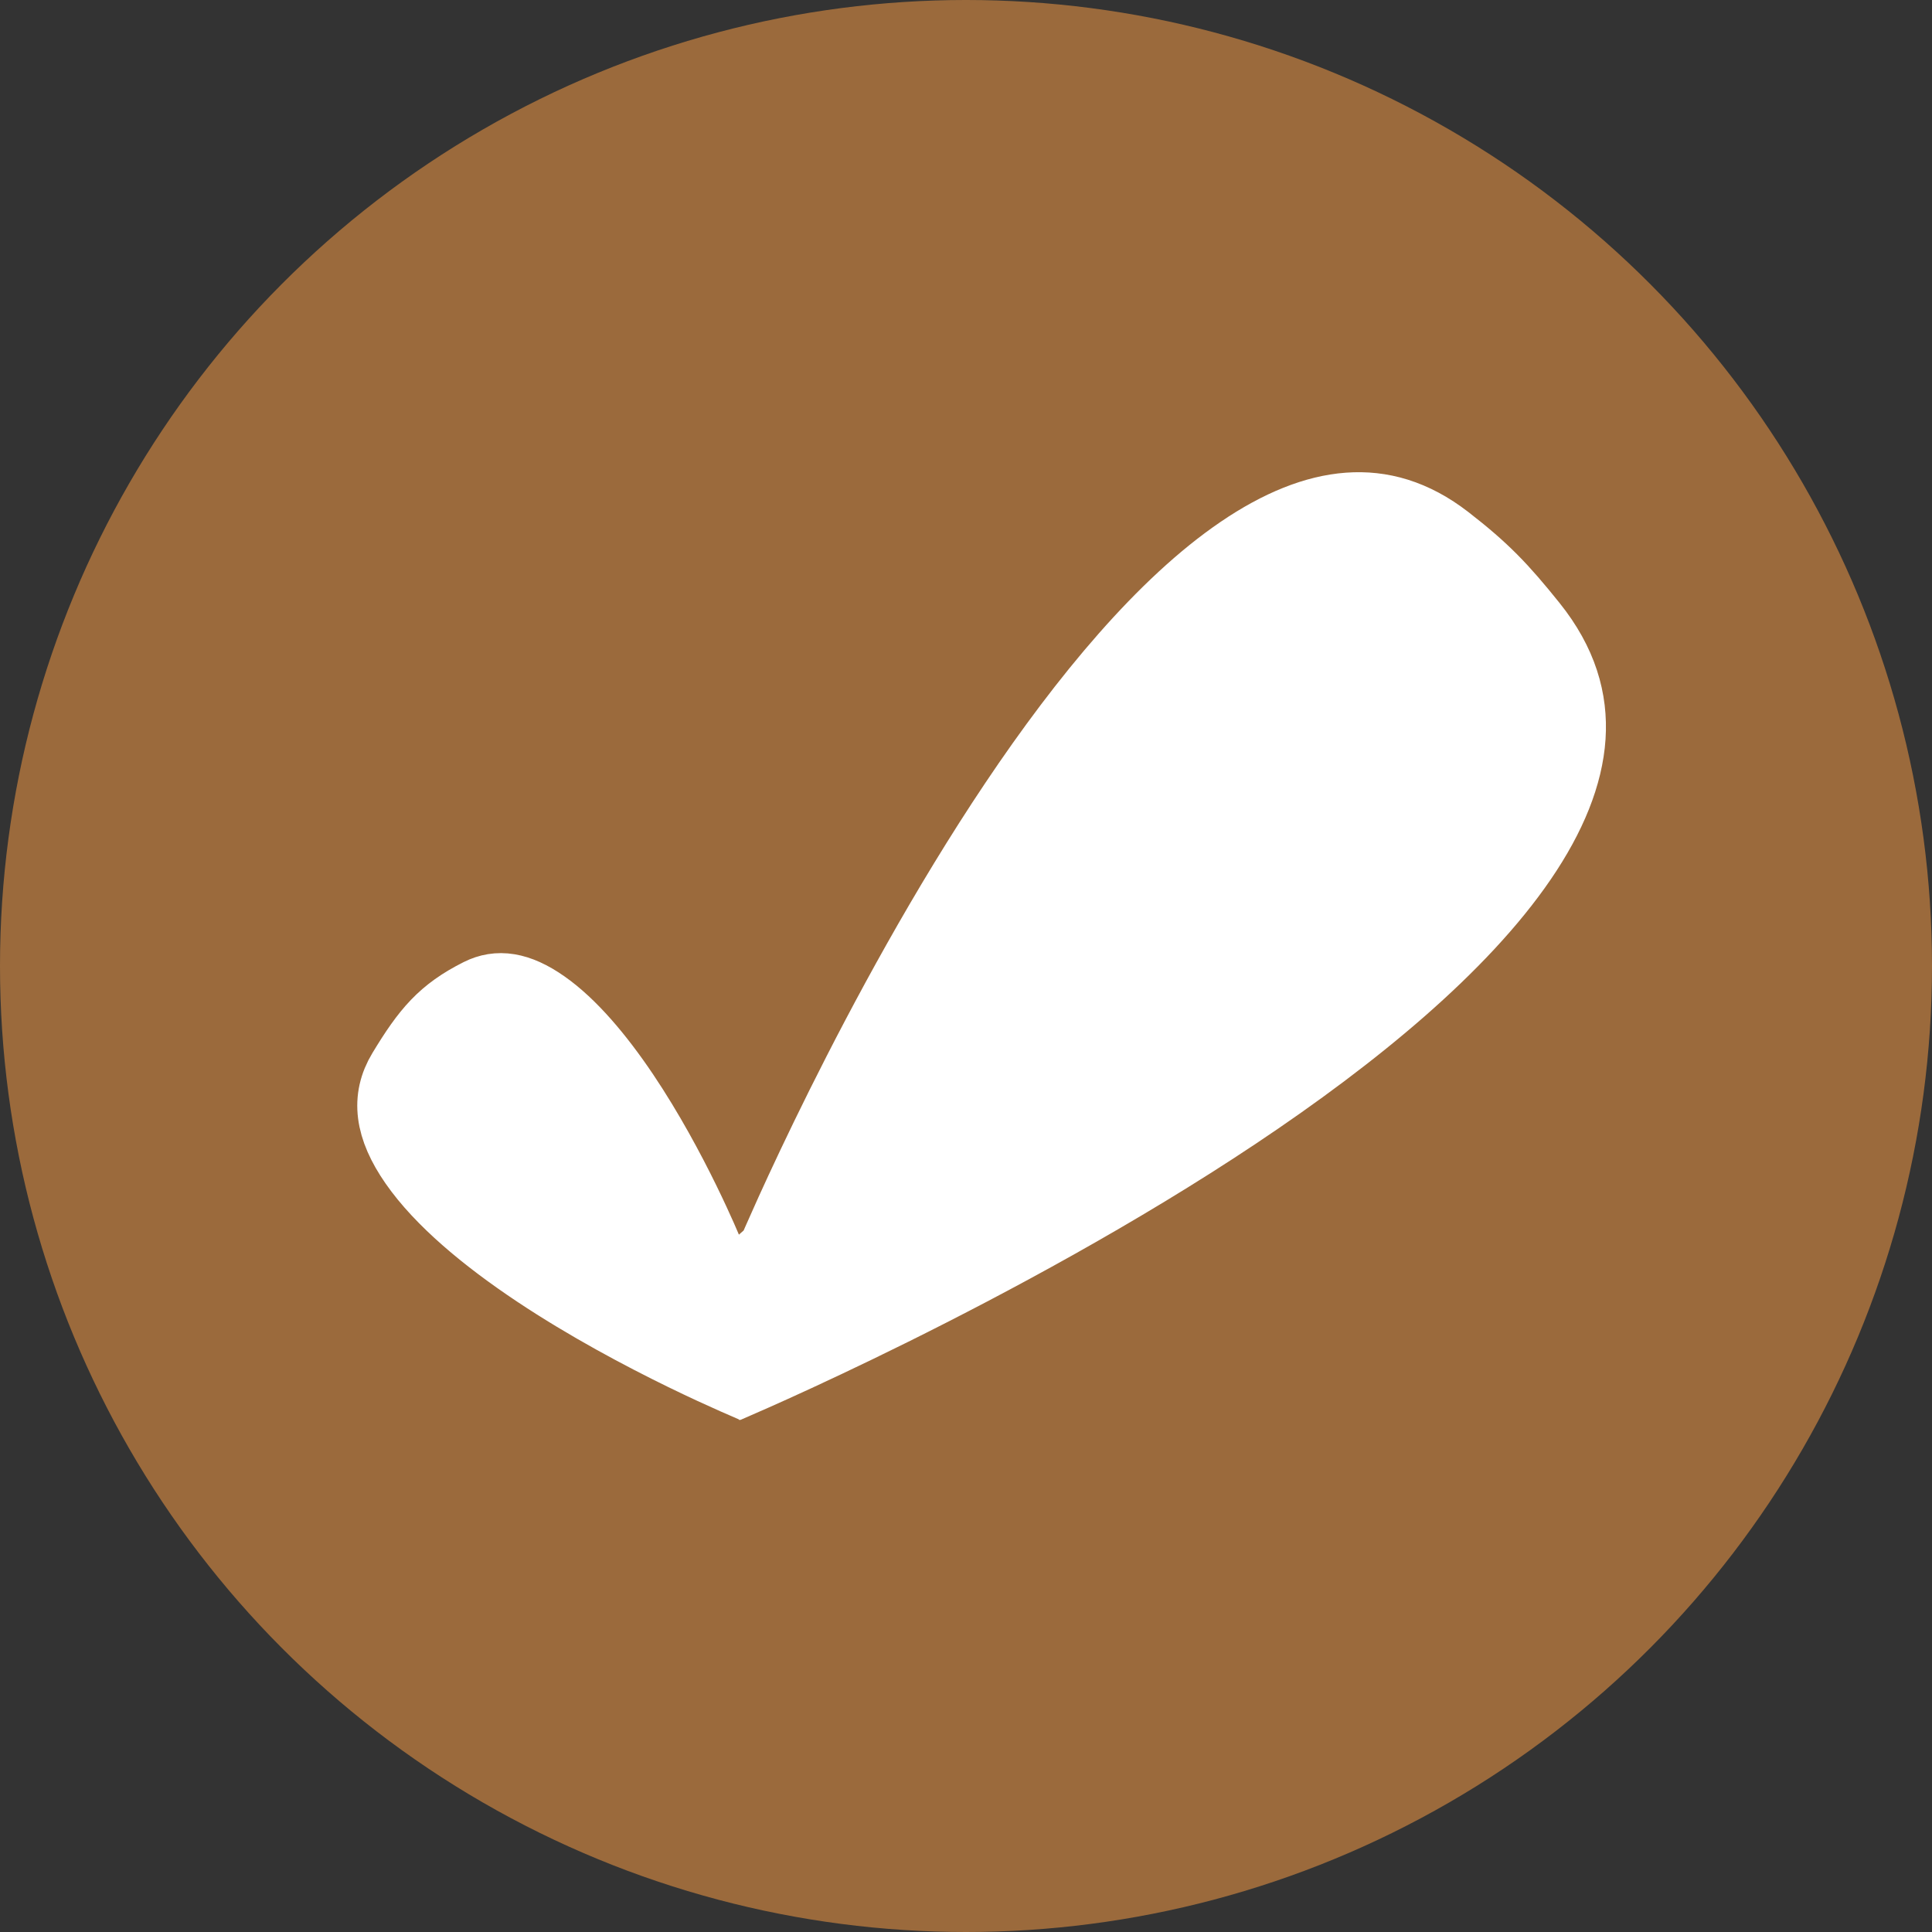 <?xml version="1.0" encoding="UTF-8"?> <svg xmlns="http://www.w3.org/2000/svg" width="83" height="83" viewBox="0 0 83 83" fill="none"><rect x="0" y="0" width="83" height="83" fill="#333333" stroke="none"/><circle cx="41.5" cy="41.5" r="41.5" fill="#9B6A3C"></circle><path d="M57.935 21.802C59.332 21.7 60.737 22.078 62.165 23.185C63.762 24.423 64.538 25.232 65.83 26.843C67.129 28.463 67.583 30.066 67.478 31.662C67.369 33.301 66.658 35.066 65.385 36.931C62.822 40.685 58.243 44.469 53.125 47.883C48.04 51.274 42.564 54.211 38.347 56.303C36.241 57.347 34.456 58.178 33.198 58.747C32.61 59.013 32.138 59.221 31.803 59.367C31.725 59.333 31.64 59.297 31.549 59.257C31.017 59.021 30.258 58.676 29.36 58.238C27.56 57.359 25.226 56.122 23.044 54.669C20.835 53.197 18.907 51.585 17.799 49.992C16.722 48.443 16.575 47.186 17.283 46.014C18.326 44.29 19.013 43.466 20.591 42.673C21.38 42.276 22.252 42.377 23.385 43.171C24.549 43.986 25.729 45.38 26.814 46.993C27.882 48.582 28.785 50.275 29.425 51.582C29.743 52.232 29.994 52.782 30.164 53.166C30.249 53.357 30.313 53.507 30.355 53.608C30.377 53.659 30.393 53.698 30.403 53.722C30.408 53.735 30.413 53.743 30.415 53.749C30.416 53.751 30.417 53.754 30.417 53.755V53.756L31.781 57.102L33.188 53.773V53.772C33.189 53.771 33.19 53.77 33.19 53.767C33.192 53.763 33.195 53.756 33.199 53.747C33.207 53.728 33.219 53.7 33.235 53.662C33.268 53.586 33.317 53.472 33.382 53.324C33.512 53.027 33.706 52.59 33.957 52.036C34.46 50.928 35.195 49.355 36.119 47.499C37.971 43.78 40.57 38.952 43.578 34.467C46.608 29.949 49.962 25.917 53.289 23.655C54.941 22.532 56.496 21.906 57.935 21.802Z" fill="white" stroke="white" stroke-width="3"></path></svg> 